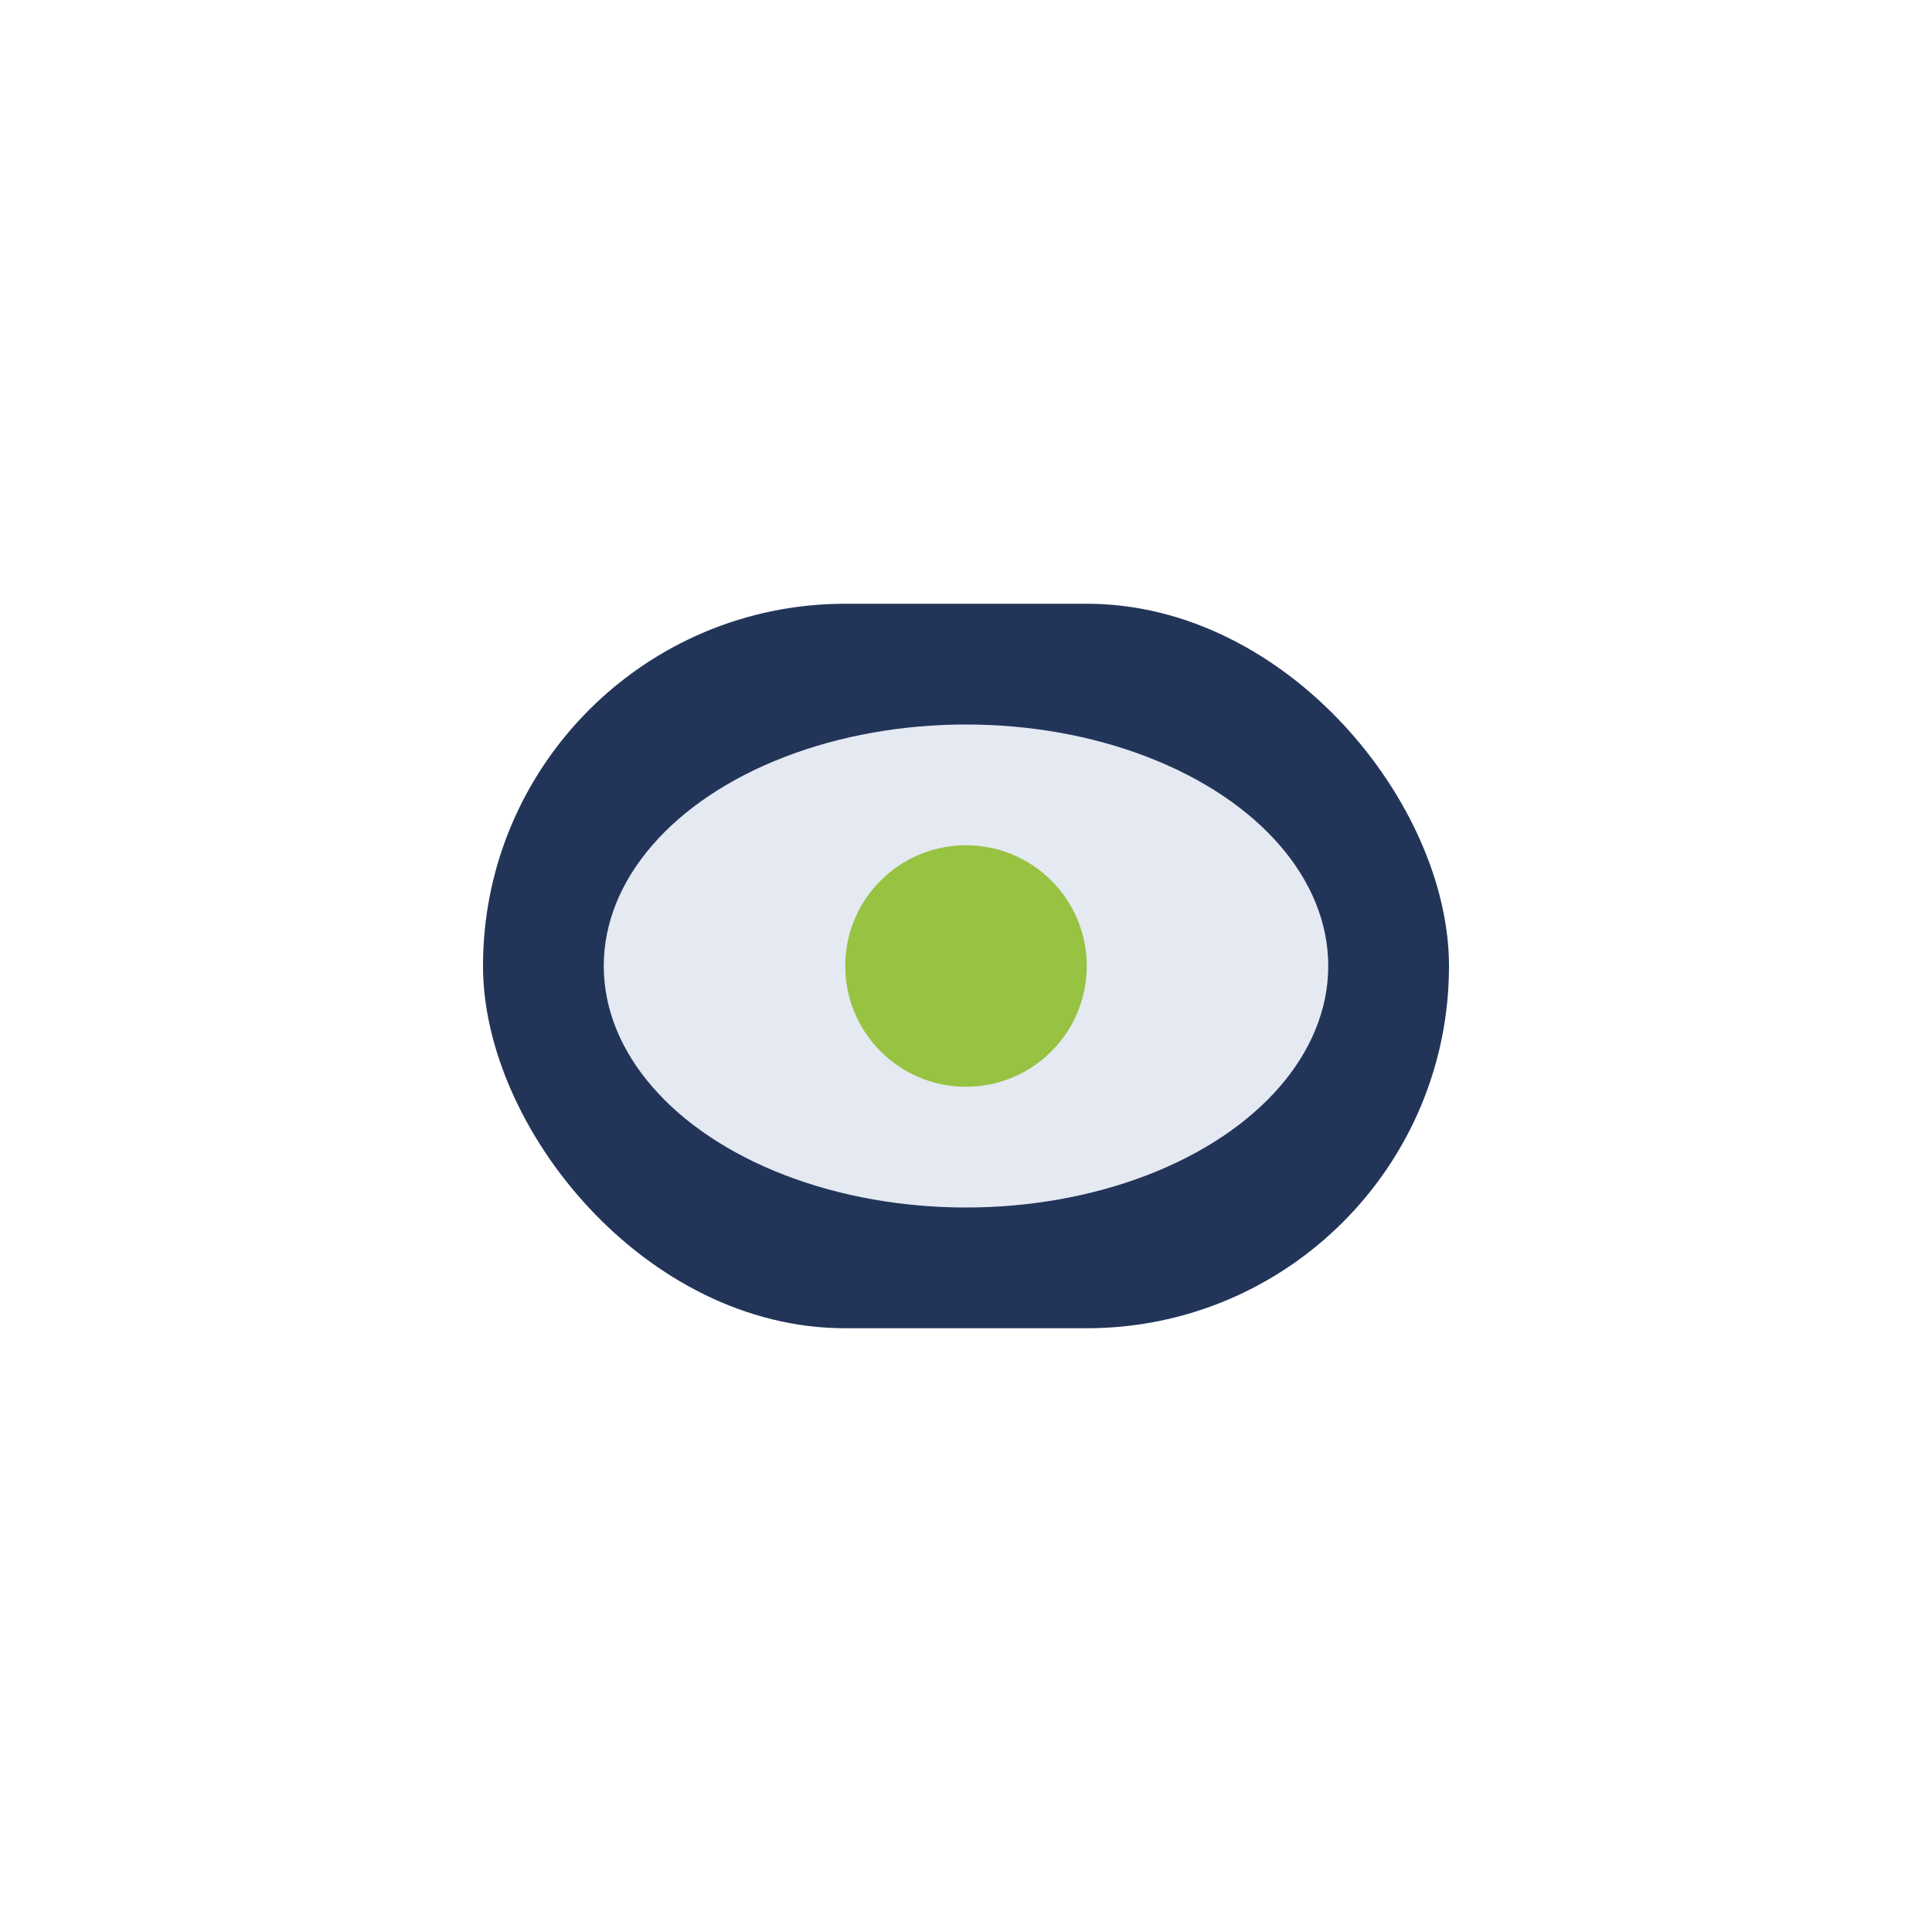 <?xml version="1.0" encoding="UTF-8"?>
<svg xmlns="http://www.w3.org/2000/svg" width="32" height="32" viewBox="0 0 32 32"><rect x="8" y="10" width="16" height="12" rx="6" fill="#223559"/><ellipse cx="16" cy="16" rx="6" ry="4" fill="#E5E9F2"/><circle cx="16" cy="16" r="2" fill="#97C242"/></svg>